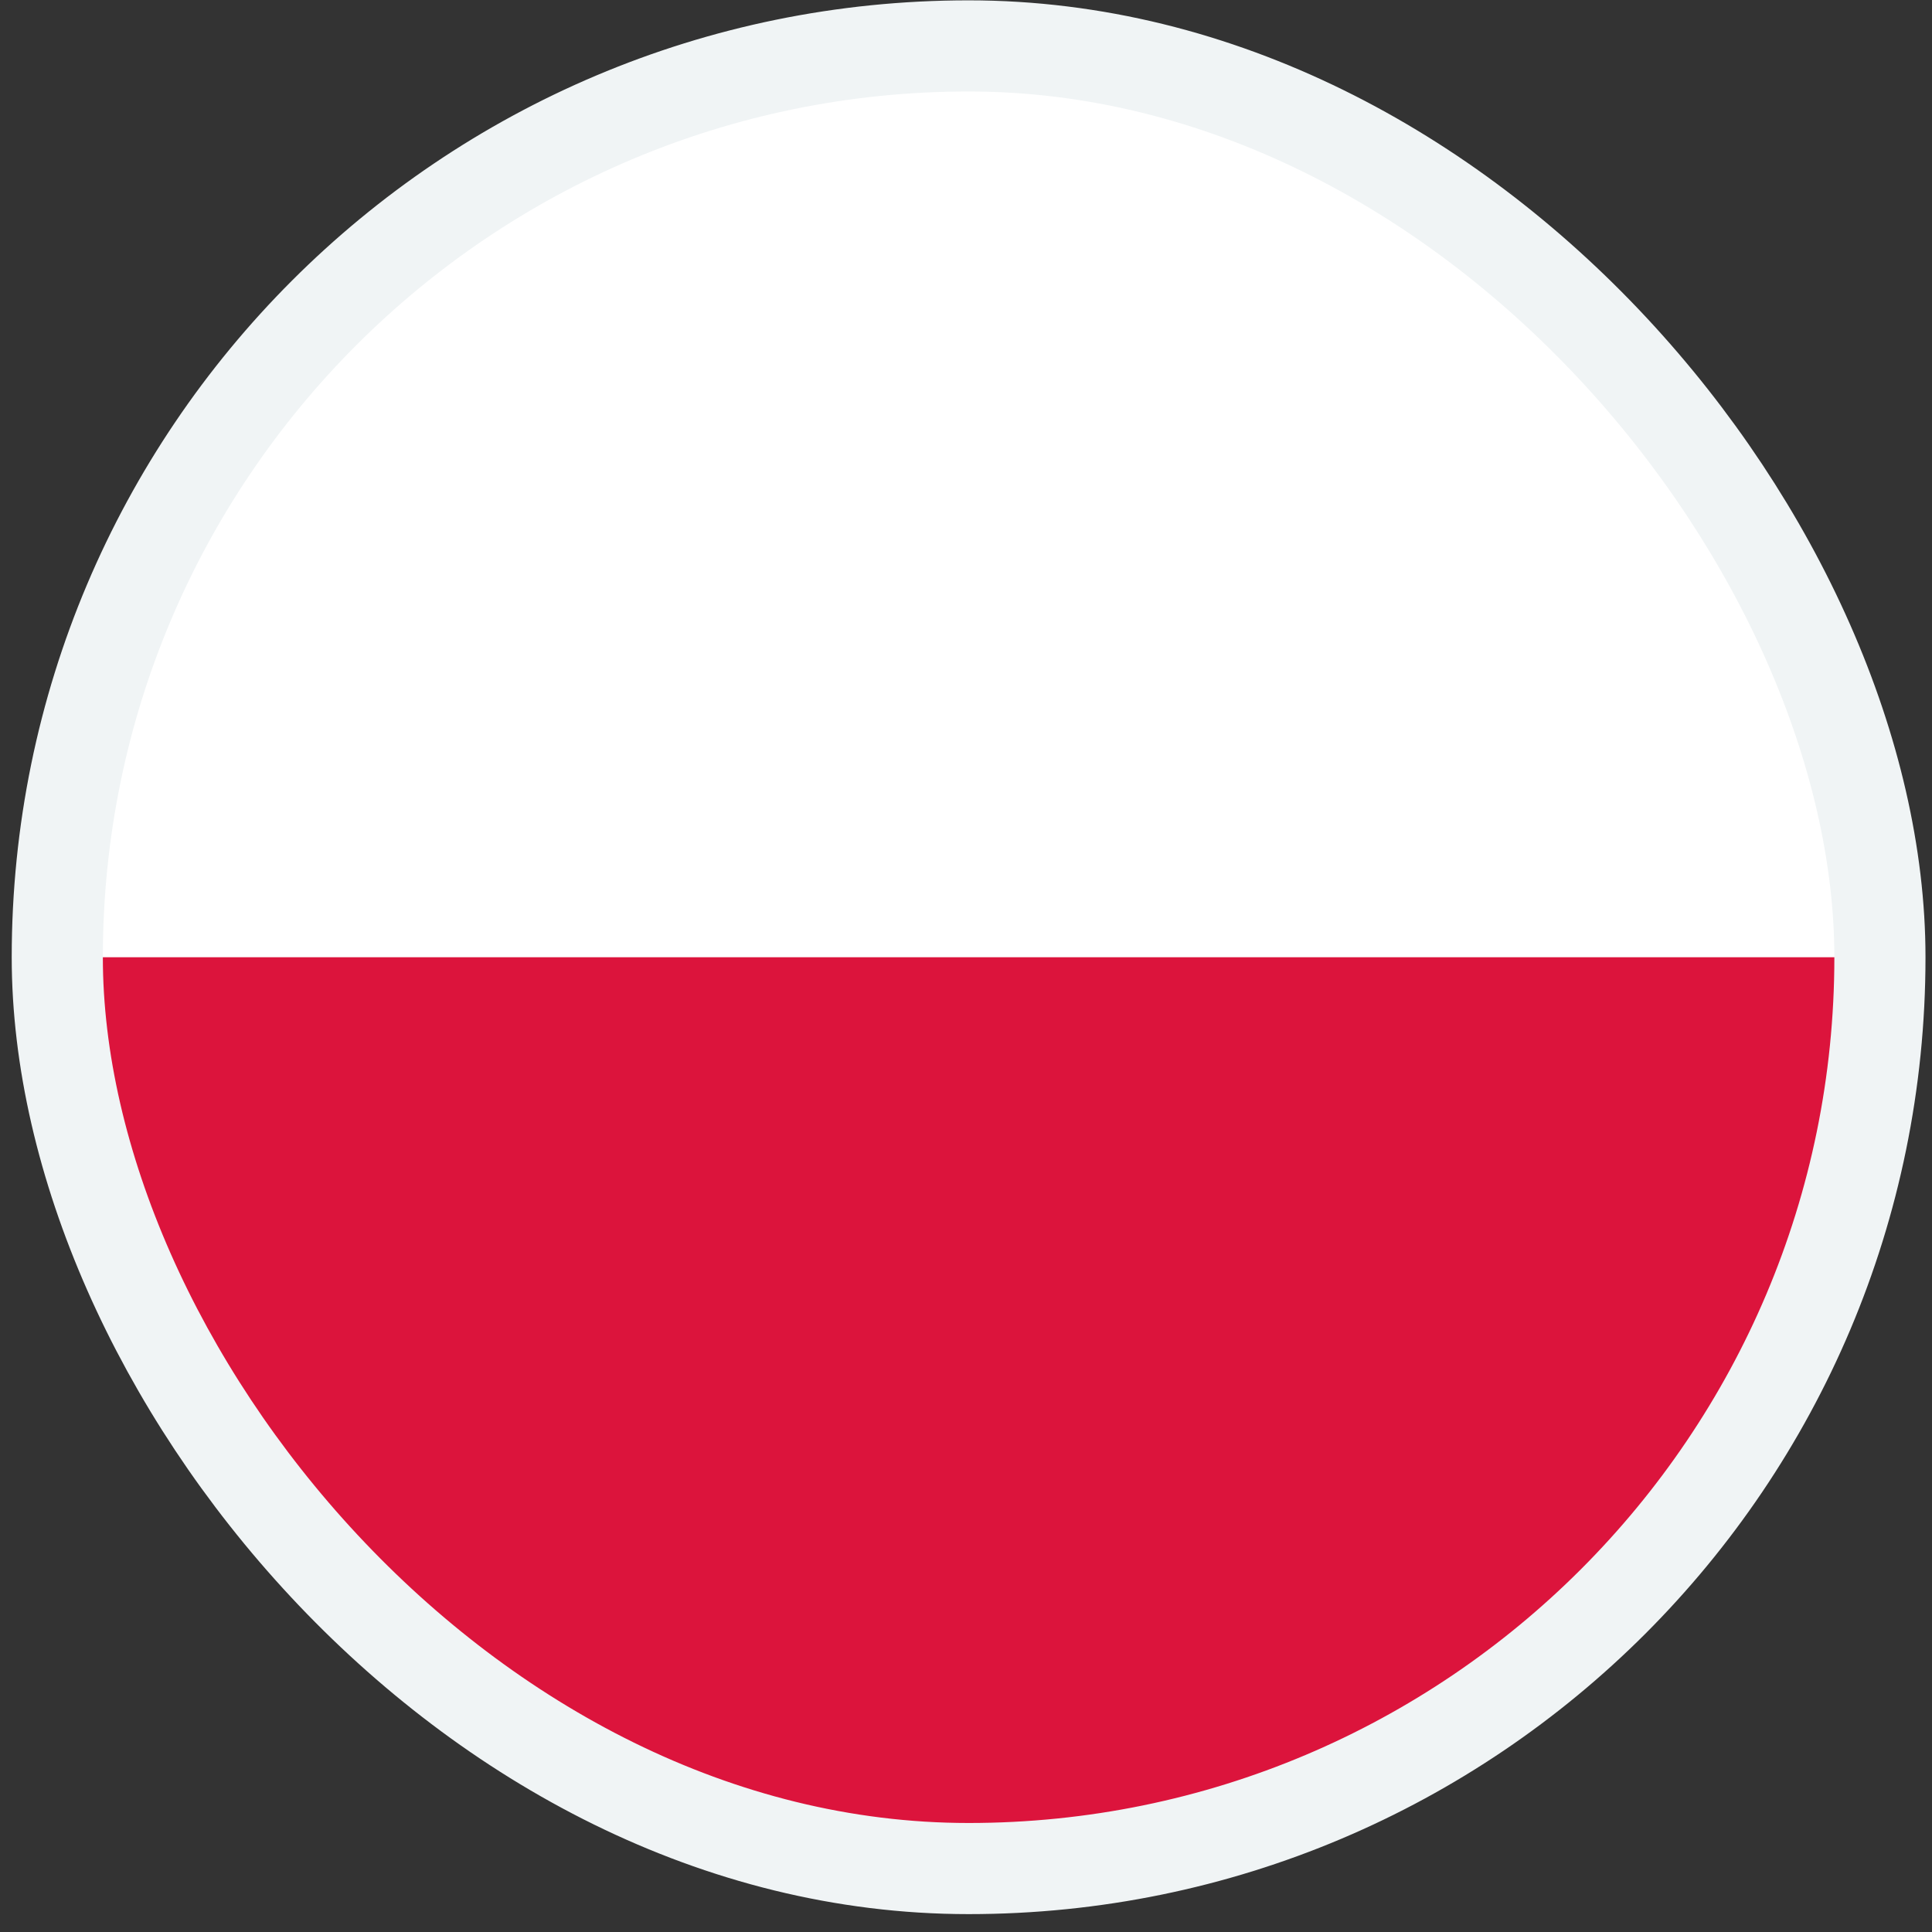 <svg width="106" height="106" viewBox="0 0 106 106" fill="none" xmlns="http://www.w3.org/2000/svg">
<rect x="0" y="0" width="106" height="106" fill="#333333" stroke="none"/>
<g clip-path="url(#clip0_49_6266)">
<g clip-path="url(#clip1_49_6266)">
<mask id="mask0_49_6266" style="mask-type:luminance" maskUnits="userSpaceOnUse" x="-14" y="2" width="134" height="101">
<path d="M119.809 2.519H-13.524V102.519H119.809V2.519Z" fill="white"/>
</mask>
<g mask="url(#mask0_49_6266)">
<path fill-rule="evenodd" clip-rule="evenodd" d="M119.809 102.519H-13.524V2.519H119.809V102.519Z" fill="white"/>
<path fill-rule="evenodd" clip-rule="evenodd" d="M119.809 102.519H-13.524V52.519H119.809V102.519Z" fill="#DC143C"/>
</g>
</g>
</g>
<rect x="3.143" y="2.519" width="100" height="100" rx="50" stroke="#F0F4F5" stroke-width="5"/>
<defs>
<clipPath id="clip0_49_6266">
<rect x="3.143" y="2.519" width="100" height="100" rx="50" fill="white"/>
</clipPath>
<clipPath id="clip1_49_6266">
<rect width="133.333" height="100" fill="white" transform="translate(-13.524 2.519)"/>
</clipPath>
</defs>
</svg>
